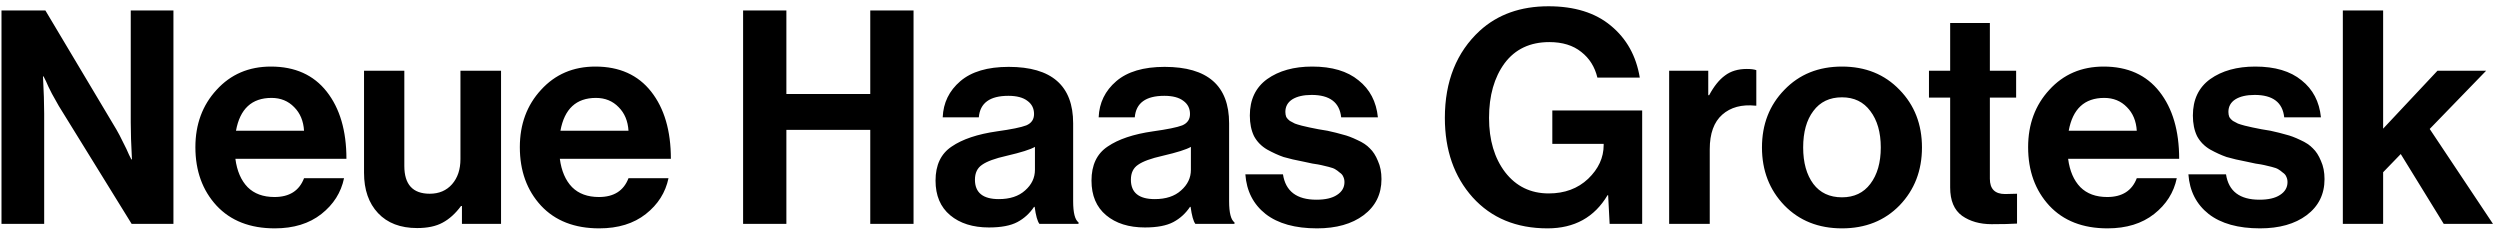 <svg width="335" height="31" viewBox="0 0 335 31" fill="none" xmlns="http://www.w3.org/2000/svg">
<path d="M0.2 30V1.4H6.08L15.6 17.36C15.867 17.813 16.16 18.373 16.48 19.04C16.827 19.707 17.093 20.267 17.28 20.72L17.6 21.36H17.68C17.573 19.387 17.52 17.733 17.52 16.4V1.4H23.24V30H17.64L7.88 14.2C7.613 13.747 7.307 13.2 6.96 12.56C6.613 11.893 6.347 11.333 6.16 10.88L5.84 10.24H5.76C5.867 12.24 5.92 13.907 5.92 15.24V30H0.2ZM36.822 30.6C33.515 30.6 30.915 29.587 29.022 27.56C27.128 25.507 26.182 22.893 26.182 19.72C26.182 16.653 27.128 14.093 29.022 12.04C30.915 9.96 33.342 8.92 36.302 8.92C39.529 8.92 42.022 10.04 43.782 12.28C45.542 14.52 46.422 17.52 46.422 21.28H31.542C31.755 22.907 32.302 24.173 33.182 25.08C34.062 25.96 35.262 26.4 36.782 26.4C38.782 26.4 40.102 25.56 40.742 23.88H46.102C45.702 25.8 44.688 27.4 43.062 28.68C41.435 29.96 39.355 30.6 36.822 30.6ZM36.382 13.12C33.742 13.12 32.155 14.587 31.622 17.52H40.742C40.662 16.213 40.222 15.16 39.422 14.36C38.622 13.533 37.608 13.12 36.382 13.12ZM67.14 30H61.9V27.6H61.78C61.033 28.613 60.206 29.36 59.3 29.84C58.42 30.32 57.286 30.56 55.9 30.56C53.66 30.56 51.913 29.893 50.66 28.56C49.406 27.227 48.78 25.427 48.78 23.16V9.48H54.18V22.24C54.18 24.72 55.313 25.96 57.58 25.96C58.833 25.96 59.833 25.533 60.58 24.68C61.326 23.827 61.7 22.707 61.7 21.32V9.48H67.14V30ZM80.298 30.6C76.992 30.6 74.392 29.587 72.498 27.56C70.605 25.507 69.658 22.893 69.658 19.72C69.658 16.653 70.605 14.093 72.498 12.04C74.392 9.96 76.818 8.92 79.778 8.92C83.005 8.92 85.498 10.04 87.258 12.28C89.018 14.52 89.898 17.52 89.898 21.28H75.018C75.232 22.907 75.778 24.173 76.658 25.08C77.538 25.96 78.738 26.4 80.258 26.4C82.258 26.4 83.578 25.56 84.218 23.88H89.578C89.178 25.8 88.165 27.4 86.538 28.68C84.912 29.96 82.832 30.6 80.298 30.6ZM79.858 13.12C77.218 13.12 75.632 14.587 75.098 17.52H84.218C84.138 16.213 83.698 15.16 82.898 14.36C82.098 13.533 81.085 13.12 79.858 13.12ZM99.575 30V1.4H105.375V12.6H116.615V1.4H122.415V30H116.615V17.4H105.375V30H99.575ZM139.282 30C139.015 29.653 138.802 28.893 138.642 27.72H138.562C137.975 28.6 137.228 29.28 136.322 29.76C135.415 30.24 134.148 30.48 132.522 30.48C130.362 30.48 128.628 29.933 127.322 28.84C126.015 27.747 125.362 26.2 125.362 24.2C125.362 22.12 126.082 20.6 127.522 19.64C128.962 18.653 130.988 17.973 133.602 17.6C135.522 17.333 136.828 17.067 137.522 16.8C138.215 16.507 138.562 16 138.562 15.28C138.562 14.533 138.268 13.947 137.682 13.52C137.095 13.067 136.242 12.84 135.122 12.84C132.642 12.84 131.322 13.8 131.162 15.72H126.322C126.402 13.773 127.188 12.16 128.682 10.88C130.175 9.6 132.335 8.96 135.162 8.96C140.922 8.96 143.802 11.48 143.802 16.52V26.96C143.802 28.507 144.042 29.453 144.522 29.8V30H139.282ZM133.842 26.68C135.335 26.68 136.508 26.293 137.362 25.52C138.242 24.747 138.682 23.827 138.682 22.76V19.68C138.095 20.027 136.828 20.427 134.882 20.88C133.335 21.227 132.242 21.627 131.602 22.08C130.962 22.507 130.642 23.173 130.642 24.08C130.642 25.813 131.708 26.68 133.842 26.68ZM160.18 30C159.913 29.653 159.7 28.893 159.54 27.72H159.46C158.873 28.6 158.127 29.28 157.22 29.76C156.313 30.24 155.047 30.48 153.42 30.48C151.26 30.48 149.527 29.933 148.22 28.84C146.913 27.747 146.26 26.2 146.26 24.2C146.26 22.12 146.98 20.6 148.42 19.64C149.86 18.653 151.887 17.973 154.5 17.6C156.42 17.333 157.727 17.067 158.42 16.8C159.113 16.507 159.46 16 159.46 15.28C159.46 14.533 159.167 13.947 158.58 13.52C157.993 13.067 157.14 12.84 156.02 12.84C153.54 12.84 152.22 13.8 152.06 15.72H147.22C147.3 13.773 148.087 12.16 149.58 10.88C151.073 9.6 153.233 8.96 156.06 8.96C161.82 8.96 164.7 11.48 164.7 16.52V26.96C164.7 28.507 164.94 29.453 165.42 29.8V30H160.18ZM154.74 26.68C156.233 26.68 157.407 26.293 158.26 25.52C159.14 24.747 159.58 23.827 159.58 22.76V19.68C158.993 20.027 157.727 20.427 155.78 20.88C154.233 21.227 153.14 21.627 152.5 22.08C151.86 22.507 151.54 23.173 151.54 24.08C151.54 25.813 152.607 26.68 154.74 26.68ZM176.478 30.6C173.545 30.6 171.252 29.96 169.598 28.68C167.945 27.373 167.038 25.6 166.878 23.36H171.918C172.265 25.627 173.758 26.76 176.398 26.76C177.598 26.76 178.518 26.547 179.158 26.12C179.825 25.693 180.158 25.12 180.158 24.4C180.158 24.133 180.105 23.893 179.998 23.68C179.918 23.467 179.758 23.28 179.518 23.12C179.305 22.933 179.105 22.787 178.918 22.68C178.758 22.573 178.465 22.467 178.038 22.36C177.612 22.253 177.278 22.173 177.038 22.12C176.825 22.067 176.438 22 175.878 21.92C175.345 21.813 174.972 21.733 174.758 21.68C173.638 21.467 172.718 21.253 171.998 21.04C171.305 20.8 170.572 20.467 169.798 20.04C169.025 19.587 168.438 18.987 168.038 18.24C167.665 17.467 167.478 16.547 167.478 15.48C167.478 13.347 168.252 11.72 169.798 10.6C171.372 9.48 173.385 8.92 175.838 8.92C178.478 8.92 180.545 9.533 182.038 10.76C183.558 11.96 184.425 13.613 184.638 15.72H179.718C179.505 13.72 178.185 12.72 175.758 12.72C174.665 12.72 173.798 12.92 173.158 13.32C172.545 13.72 172.238 14.28 172.238 15C172.238 15.24 172.278 15.467 172.358 15.68C172.465 15.867 172.625 16.04 172.838 16.2C173.078 16.333 173.305 16.453 173.518 16.56C173.732 16.64 174.038 16.733 174.438 16.84C174.838 16.92 175.185 17 175.478 17.08C175.772 17.133 176.172 17.213 176.678 17.32C177.185 17.4 177.585 17.467 177.878 17.52C178.732 17.707 179.425 17.88 179.958 18.04C180.518 18.173 181.158 18.413 181.878 18.76C182.598 19.08 183.158 19.453 183.558 19.88C183.985 20.28 184.345 20.84 184.638 21.56C184.958 22.253 185.118 23.067 185.118 24C185.118 26.027 184.318 27.64 182.718 28.84C181.145 30.013 179.065 30.6 176.478 30.6ZM215.691 30L215.491 26.16H215.411C213.651 29.12 210.971 30.6 207.371 30.6C203.185 30.6 199.838 29.213 197.331 26.44C194.851 23.667 193.611 20.12 193.611 15.8C193.611 10.893 195.171 7 198.291 4.12C200.691 1.933 203.758 0.84 207.491 0.84C210.985 0.84 213.771 1.707 215.851 3.44C217.958 5.173 219.251 7.493 219.731 10.4H214.051C213.705 8.96 212.985 7.813 211.891 6.96C210.798 6.08 209.371 5.64 207.611 5.64C205.025 5.64 203.025 6.587 201.611 8.48C200.225 10.373 199.531 12.813 199.531 15.8C199.531 18.76 200.251 21.187 201.691 23.08C203.158 24.973 205.105 25.92 207.531 25.92C209.665 25.92 211.425 25.267 212.811 23.96C214.198 22.627 214.891 21.12 214.891 19.44V19.28H208.011V14.8H220.051V30H215.691ZM228.906 9.48V12.76H229.026C229.666 11.56 230.373 10.68 231.146 10.12C231.92 9.533 232.893 9.24 234.066 9.24C234.626 9.24 235.053 9.293 235.346 9.4V14.16H235.226C233.386 13.973 231.906 14.373 230.786 15.36C229.666 16.347 229.106 17.893 229.106 20V30H223.666V9.48H228.906ZM254.544 27.52C252.544 29.573 249.97 30.6 246.824 30.6C243.677 30.6 241.104 29.573 239.104 27.52C237.104 25.44 236.104 22.853 236.104 19.76C236.104 16.667 237.104 14.093 239.104 12.04C241.104 9.96 243.677 8.92 246.824 8.92C249.97 8.92 252.544 9.96 254.544 12.04C256.544 14.093 257.544 16.667 257.544 19.76C257.544 22.853 256.544 25.44 254.544 27.52ZM246.824 26.44C248.45 26.44 249.717 25.84 250.624 24.64C251.557 23.413 252.024 21.787 252.024 19.76C252.024 17.733 251.557 16.107 250.624 14.88C249.717 13.653 248.45 13.04 246.824 13.04C245.17 13.04 243.89 13.653 242.984 14.88C242.077 16.08 241.624 17.707 241.624 19.76C241.624 21.787 242.077 23.413 242.984 24.64C243.89 25.84 245.17 26.44 246.824 26.44ZM258.482 13.08V9.48H261.322V3.08H266.642V9.48H270.162V13.08H266.642V23.96C266.642 25.32 267.322 26 268.682 26L270.282 25.96V29.96C269.455 30.013 268.322 30.04 266.882 30.04C265.309 30.04 263.989 29.667 262.922 28.92C261.855 28.147 261.322 26.88 261.322 25.12V13.08H258.482ZM282.408 30.6C279.101 30.6 276.501 29.587 274.608 27.56C272.714 25.507 271.768 22.893 271.768 19.72C271.768 16.653 272.714 14.093 274.608 12.04C276.501 9.96 278.928 8.92 281.888 8.92C285.114 8.92 287.608 10.04 289.368 12.28C291.128 14.52 292.008 17.52 292.008 21.28H277.128C277.341 22.907 277.888 24.173 278.768 25.08C279.648 25.96 280.848 26.4 282.368 26.4C284.368 26.4 285.688 25.56 286.328 23.88H291.688C291.288 25.8 290.274 27.4 288.648 28.68C287.021 29.96 284.941 30.6 282.408 30.6ZM281.968 13.12C279.328 13.12 277.741 14.587 277.208 17.52H286.328C286.248 16.213 285.808 15.16 285.008 14.36C284.208 13.533 283.194 13.12 281.968 13.12ZM302.846 30.6C299.912 30.6 297.619 29.96 295.966 28.68C294.312 27.373 293.406 25.6 293.246 23.36H298.286C298.632 25.627 300.126 26.76 302.766 26.76C303.966 26.76 304.886 26.547 305.526 26.12C306.192 25.693 306.526 25.12 306.526 24.4C306.526 24.133 306.472 23.893 306.366 23.68C306.286 23.467 306.126 23.28 305.886 23.12C305.672 22.933 305.472 22.787 305.286 22.68C305.126 22.573 304.832 22.467 304.406 22.36C303.979 22.253 303.646 22.173 303.406 22.12C303.192 22.067 302.806 22 302.246 21.92C301.712 21.813 301.339 21.733 301.126 21.68C300.006 21.467 299.086 21.253 298.366 21.04C297.672 20.8 296.939 20.467 296.166 20.04C295.392 19.587 294.806 18.987 294.406 18.24C294.032 17.467 293.846 16.547 293.846 15.48C293.846 13.347 294.619 11.72 296.166 10.6C297.739 9.48 299.752 8.92 302.206 8.92C304.846 8.92 306.912 9.533 308.406 10.76C309.926 11.96 310.792 13.613 311.006 15.72H306.086C305.872 13.72 304.552 12.72 302.126 12.72C301.032 12.72 300.166 12.92 299.526 13.32C298.912 13.72 298.606 14.28 298.606 15C298.606 15.24 298.646 15.467 298.726 15.68C298.832 15.867 298.992 16.04 299.206 16.2C299.446 16.333 299.672 16.453 299.886 16.56C300.099 16.64 300.406 16.733 300.806 16.84C301.206 16.92 301.552 17 301.846 17.08C302.139 17.133 302.539 17.213 303.046 17.32C303.552 17.4 303.952 17.467 304.246 17.52C305.099 17.707 305.792 17.88 306.326 18.04C306.886 18.173 307.526 18.413 308.246 18.76C308.966 19.08 309.526 19.453 309.926 19.88C310.352 20.28 310.712 20.84 311.006 21.56C311.326 22.253 311.486 23.067 311.486 24C311.486 26.027 310.686 27.64 309.086 28.84C307.512 30.013 305.432 30.6 302.846 30.6ZM327.46 30L321.7 20.64L319.34 23.08V30H313.94V1.4H319.34V17.24L326.62 9.48H333.14L325.58 17.28L334.06 30H327.46Z" fill="black"/>
</svg>
